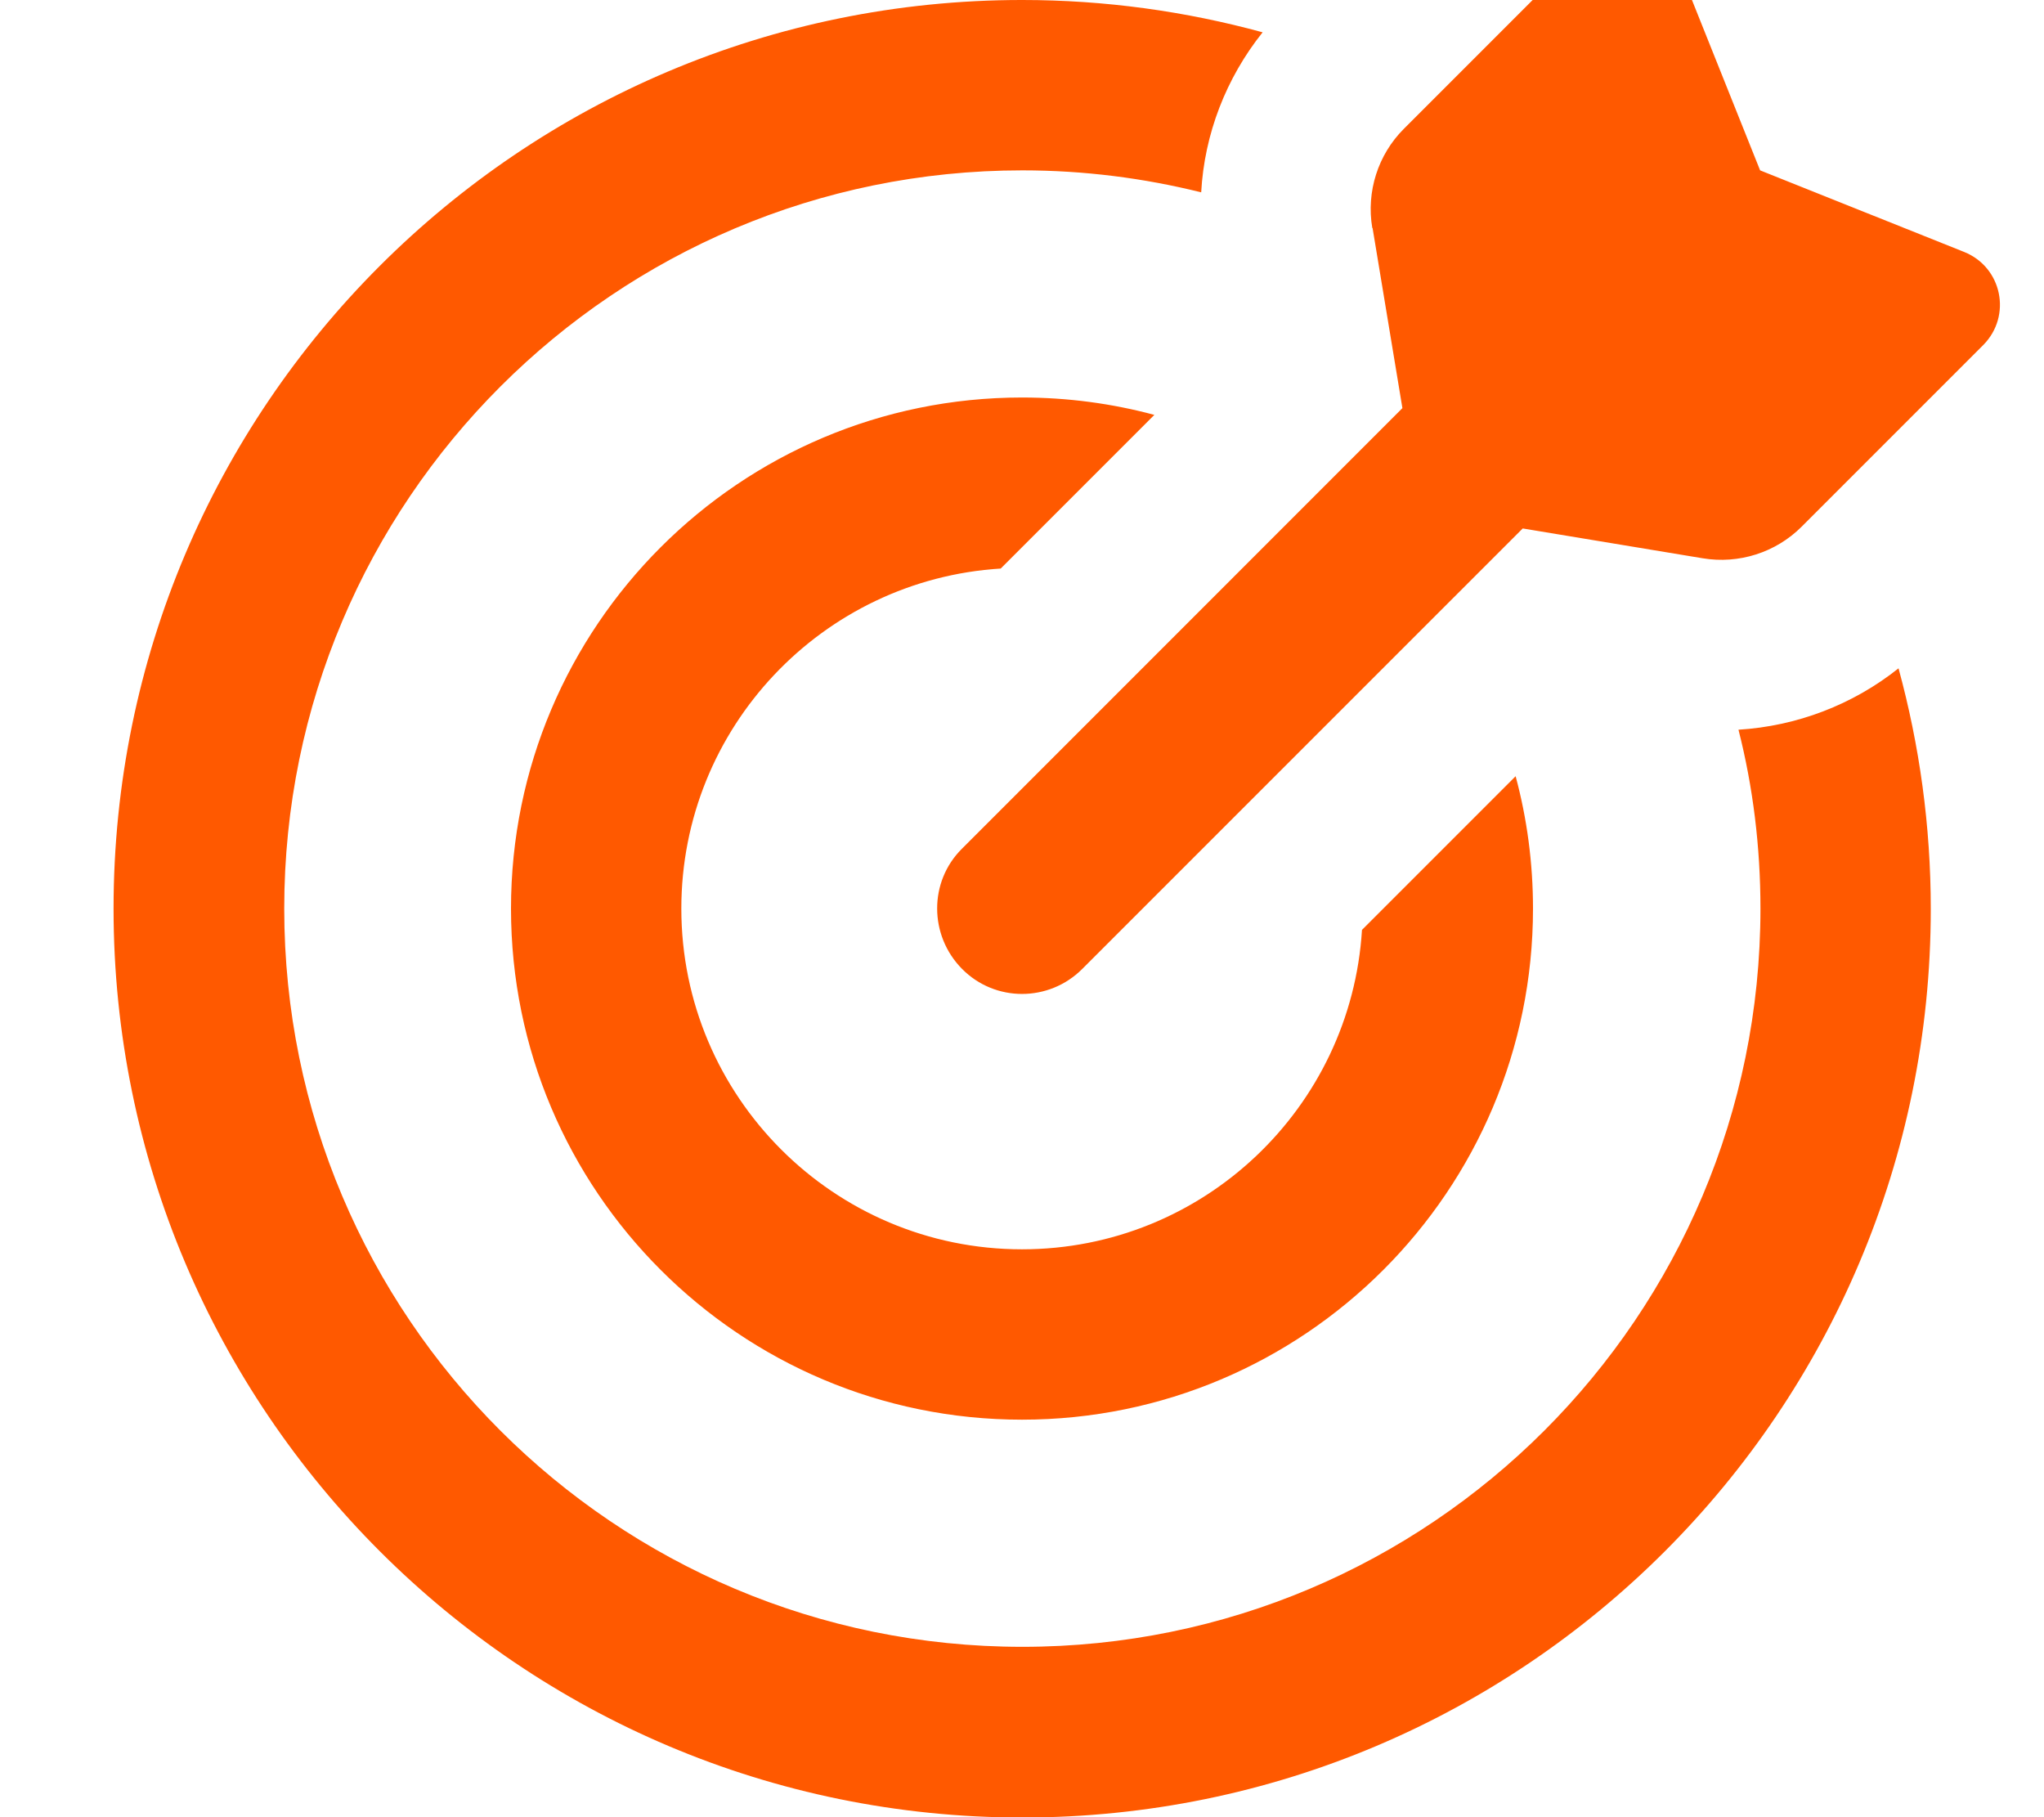 <svg xmlns="http://www.w3.org/2000/svg" width="36" height="32" viewBox="0 0 36 32" fill="none"><g clip-path="url(#clip0_452_3184)"><path d="M24.169 4.012C24.062 3.375 24.269 2.725 24.725 2.269L27.925 -0.931C28.438 -1.438 29.3 -1.256 29.562 -0.594L31 3L34.594 4.437C35.263 4.706 35.438 5.562 34.931 6.075L31.731 9.275C31.275 9.731 30.625 9.937 29.988 9.831L26.819 9.306L19.062 17.062C18.475 17.65 17.525 17.65 16.944 17.062C16.363 16.475 16.356 15.525 16.944 14.944L24.7 7.187L24.175 4.019L24.169 4.012ZM30.619 12.85C31.644 12.787 32.631 12.412 33.438 11.769C33.806 13.119 34.006 14.537 34.006 16.006C34.006 24.844 26.844 32.006 18.006 32.006C9.169 32.006 2 24.837 2 16C2 7.162 9.162 -7.48634e-05 18 -7.48634e-05C19.469 -7.48634e-05 20.887 0.2 22.238 0.569C21.594 1.375 21.212 2.362 21.156 3.387C20.15 3.137 19.094 3 18.006 3C10.825 3 5.006 8.819 5.006 16C5.006 23.181 10.825 29 18.006 29C25.188 29 31.006 23.181 31.006 16C31.006 14.912 30.875 13.856 30.619 12.85ZM18 7C18.806 7 19.587 7.106 20.331 7.306L17.625 10.012C14.488 10.206 12 12.812 12 16C12 19.312 14.688 22 18 22C21.188 22 23.794 19.512 23.988 16.375L26.694 13.669C26.894 14.412 27 15.194 27 16C27 20.969 22.969 25 18 25C13.031 25 9 20.969 9 16C9 11.031 13.031 7 18 7Z" fill="#FF5900"></path></g><defs><clipPath id="clip0_452_3184"><rect width="36" height="32" fill="white"></rect></clipPath></defs></svg>